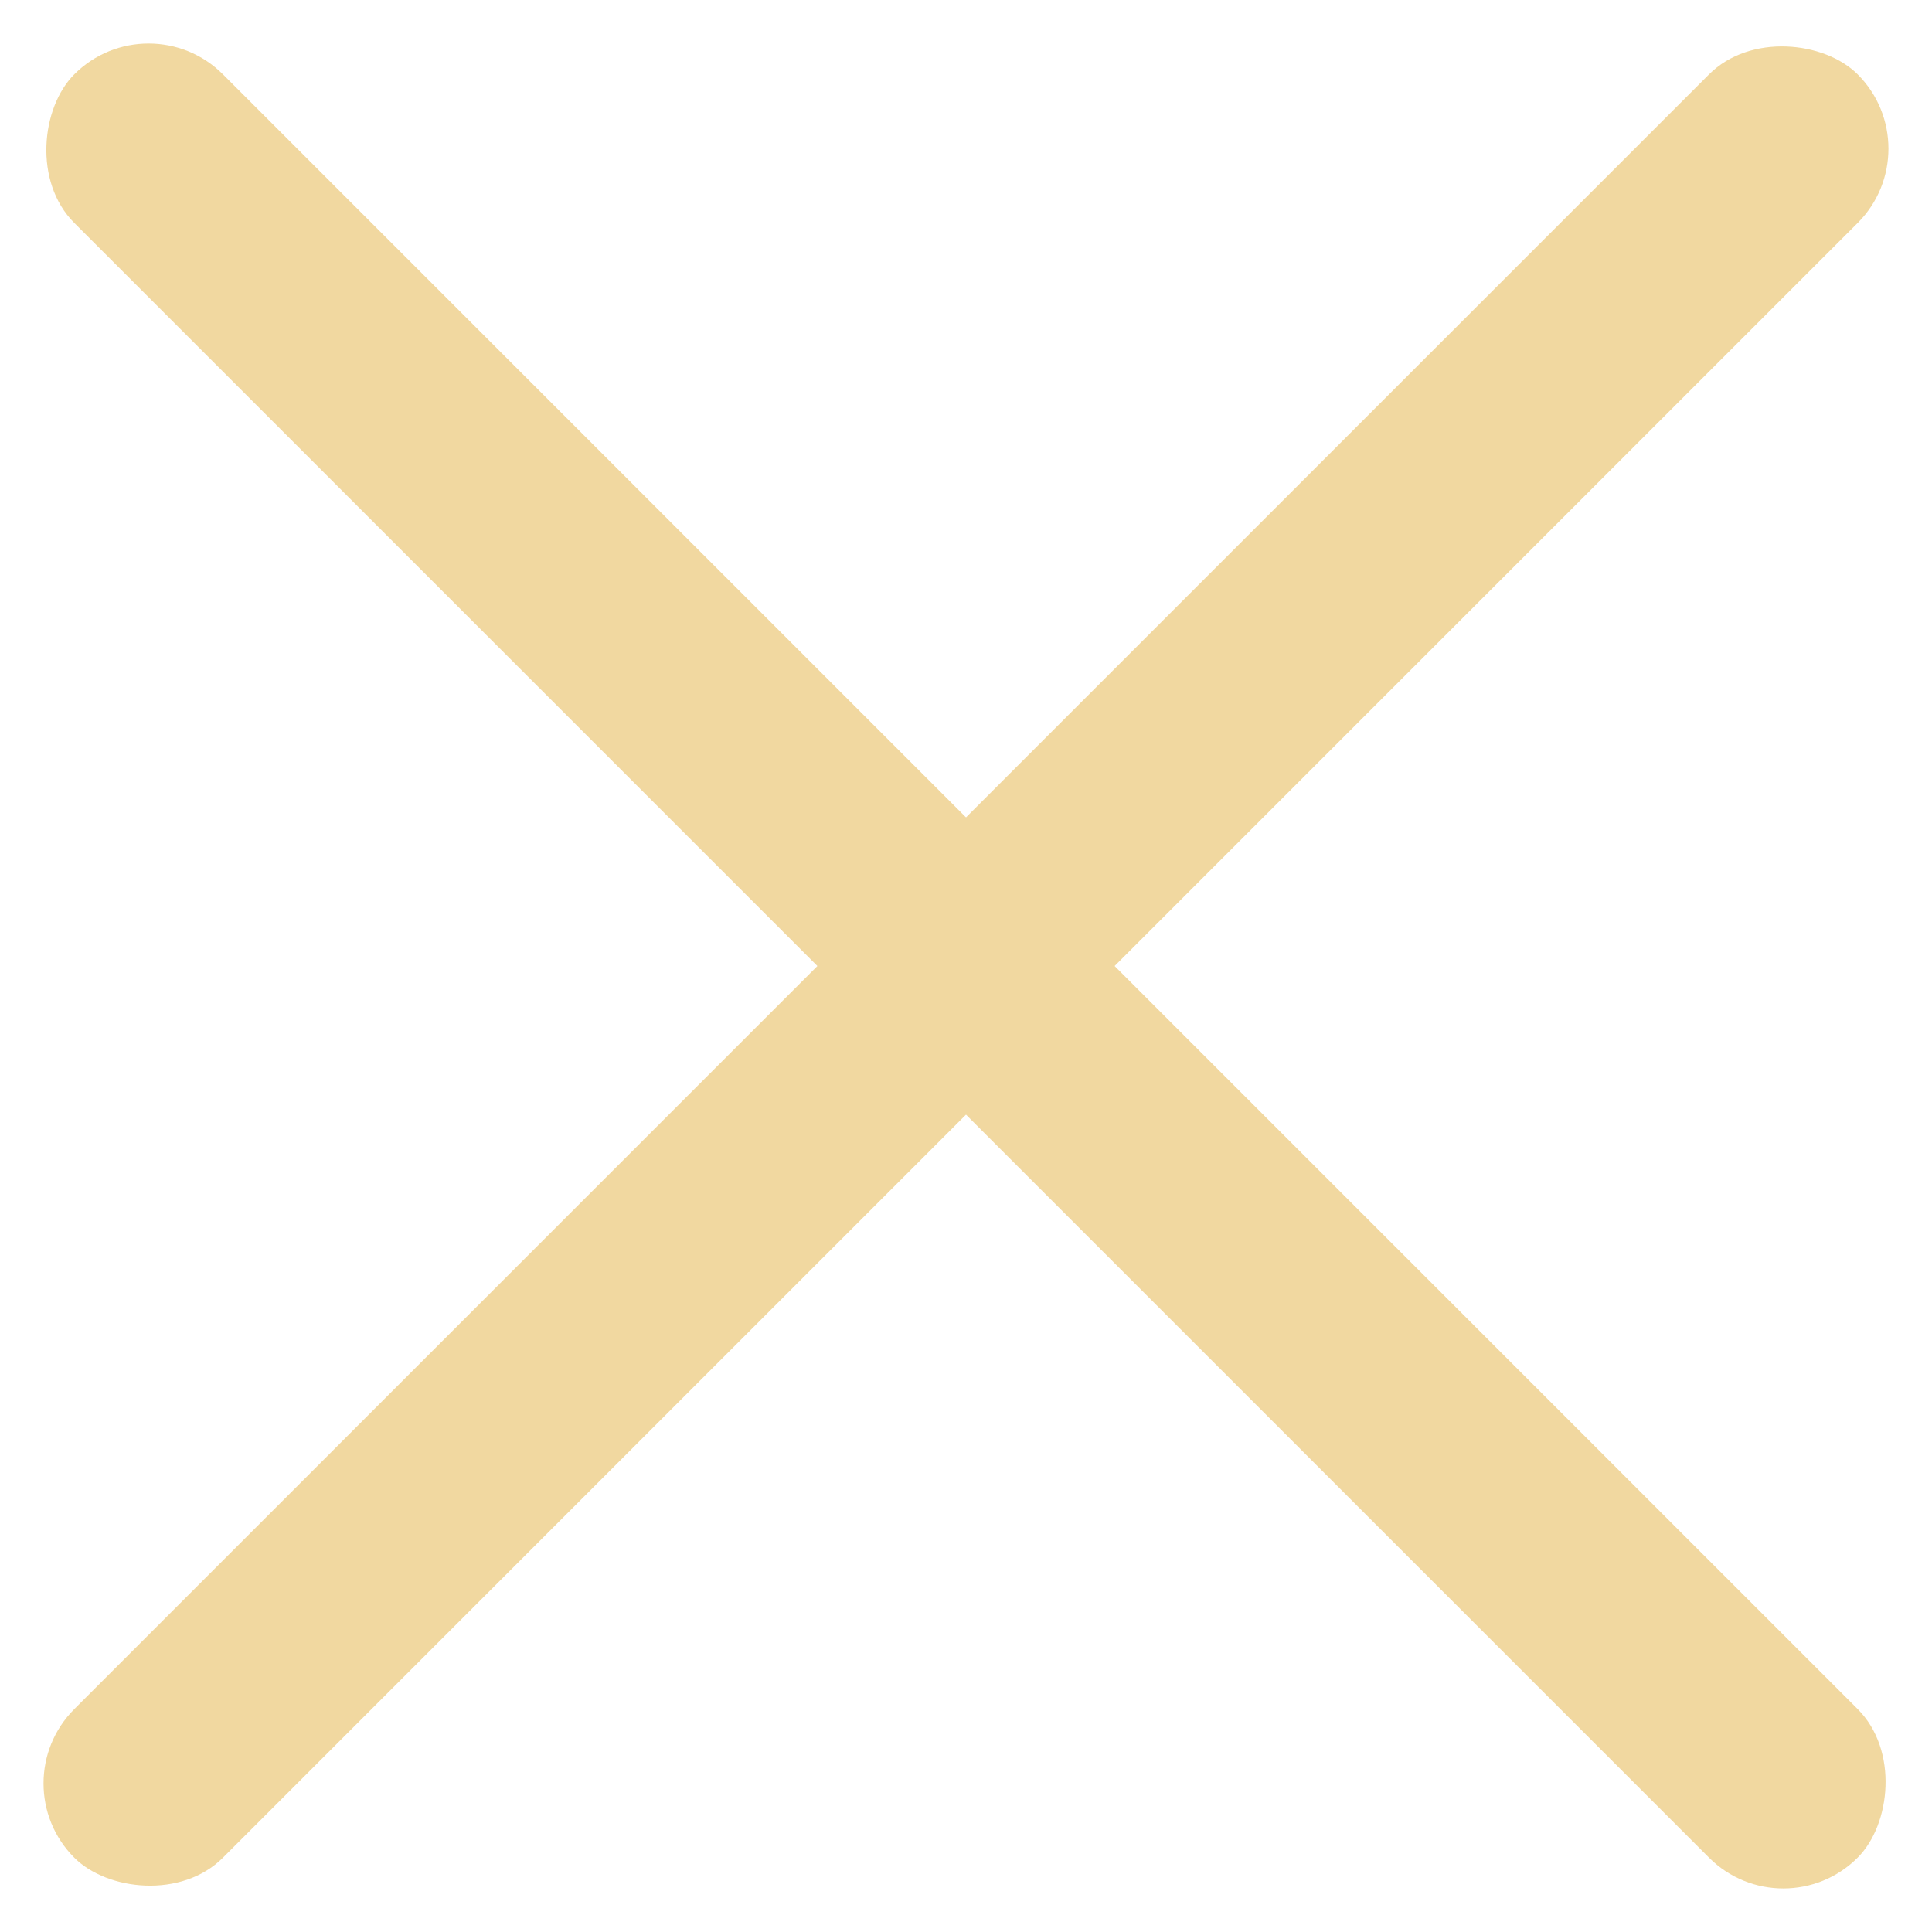 <svg xmlns="http://www.w3.org/2000/svg" width="18.385" height="18.385" viewBox="0 0 18.385 18.385">
  <g id="Group_204" data-name="Group 204" transform="translate(-336.808 -30)">
    <rect id="Rectangle_61" data-name="Rectangle 61" width="24" height="2" rx="1" transform="translate(338.222 30) rotate(45)" fill="#f1d8a0"/>
    <rect id="Rectangle_63" data-name="Rectangle 63" width="24" height="2" rx="1" transform="translate(336.808 46.971) rotate(-45)" fill="#f1d8a0"/>
  </g>
</svg>
